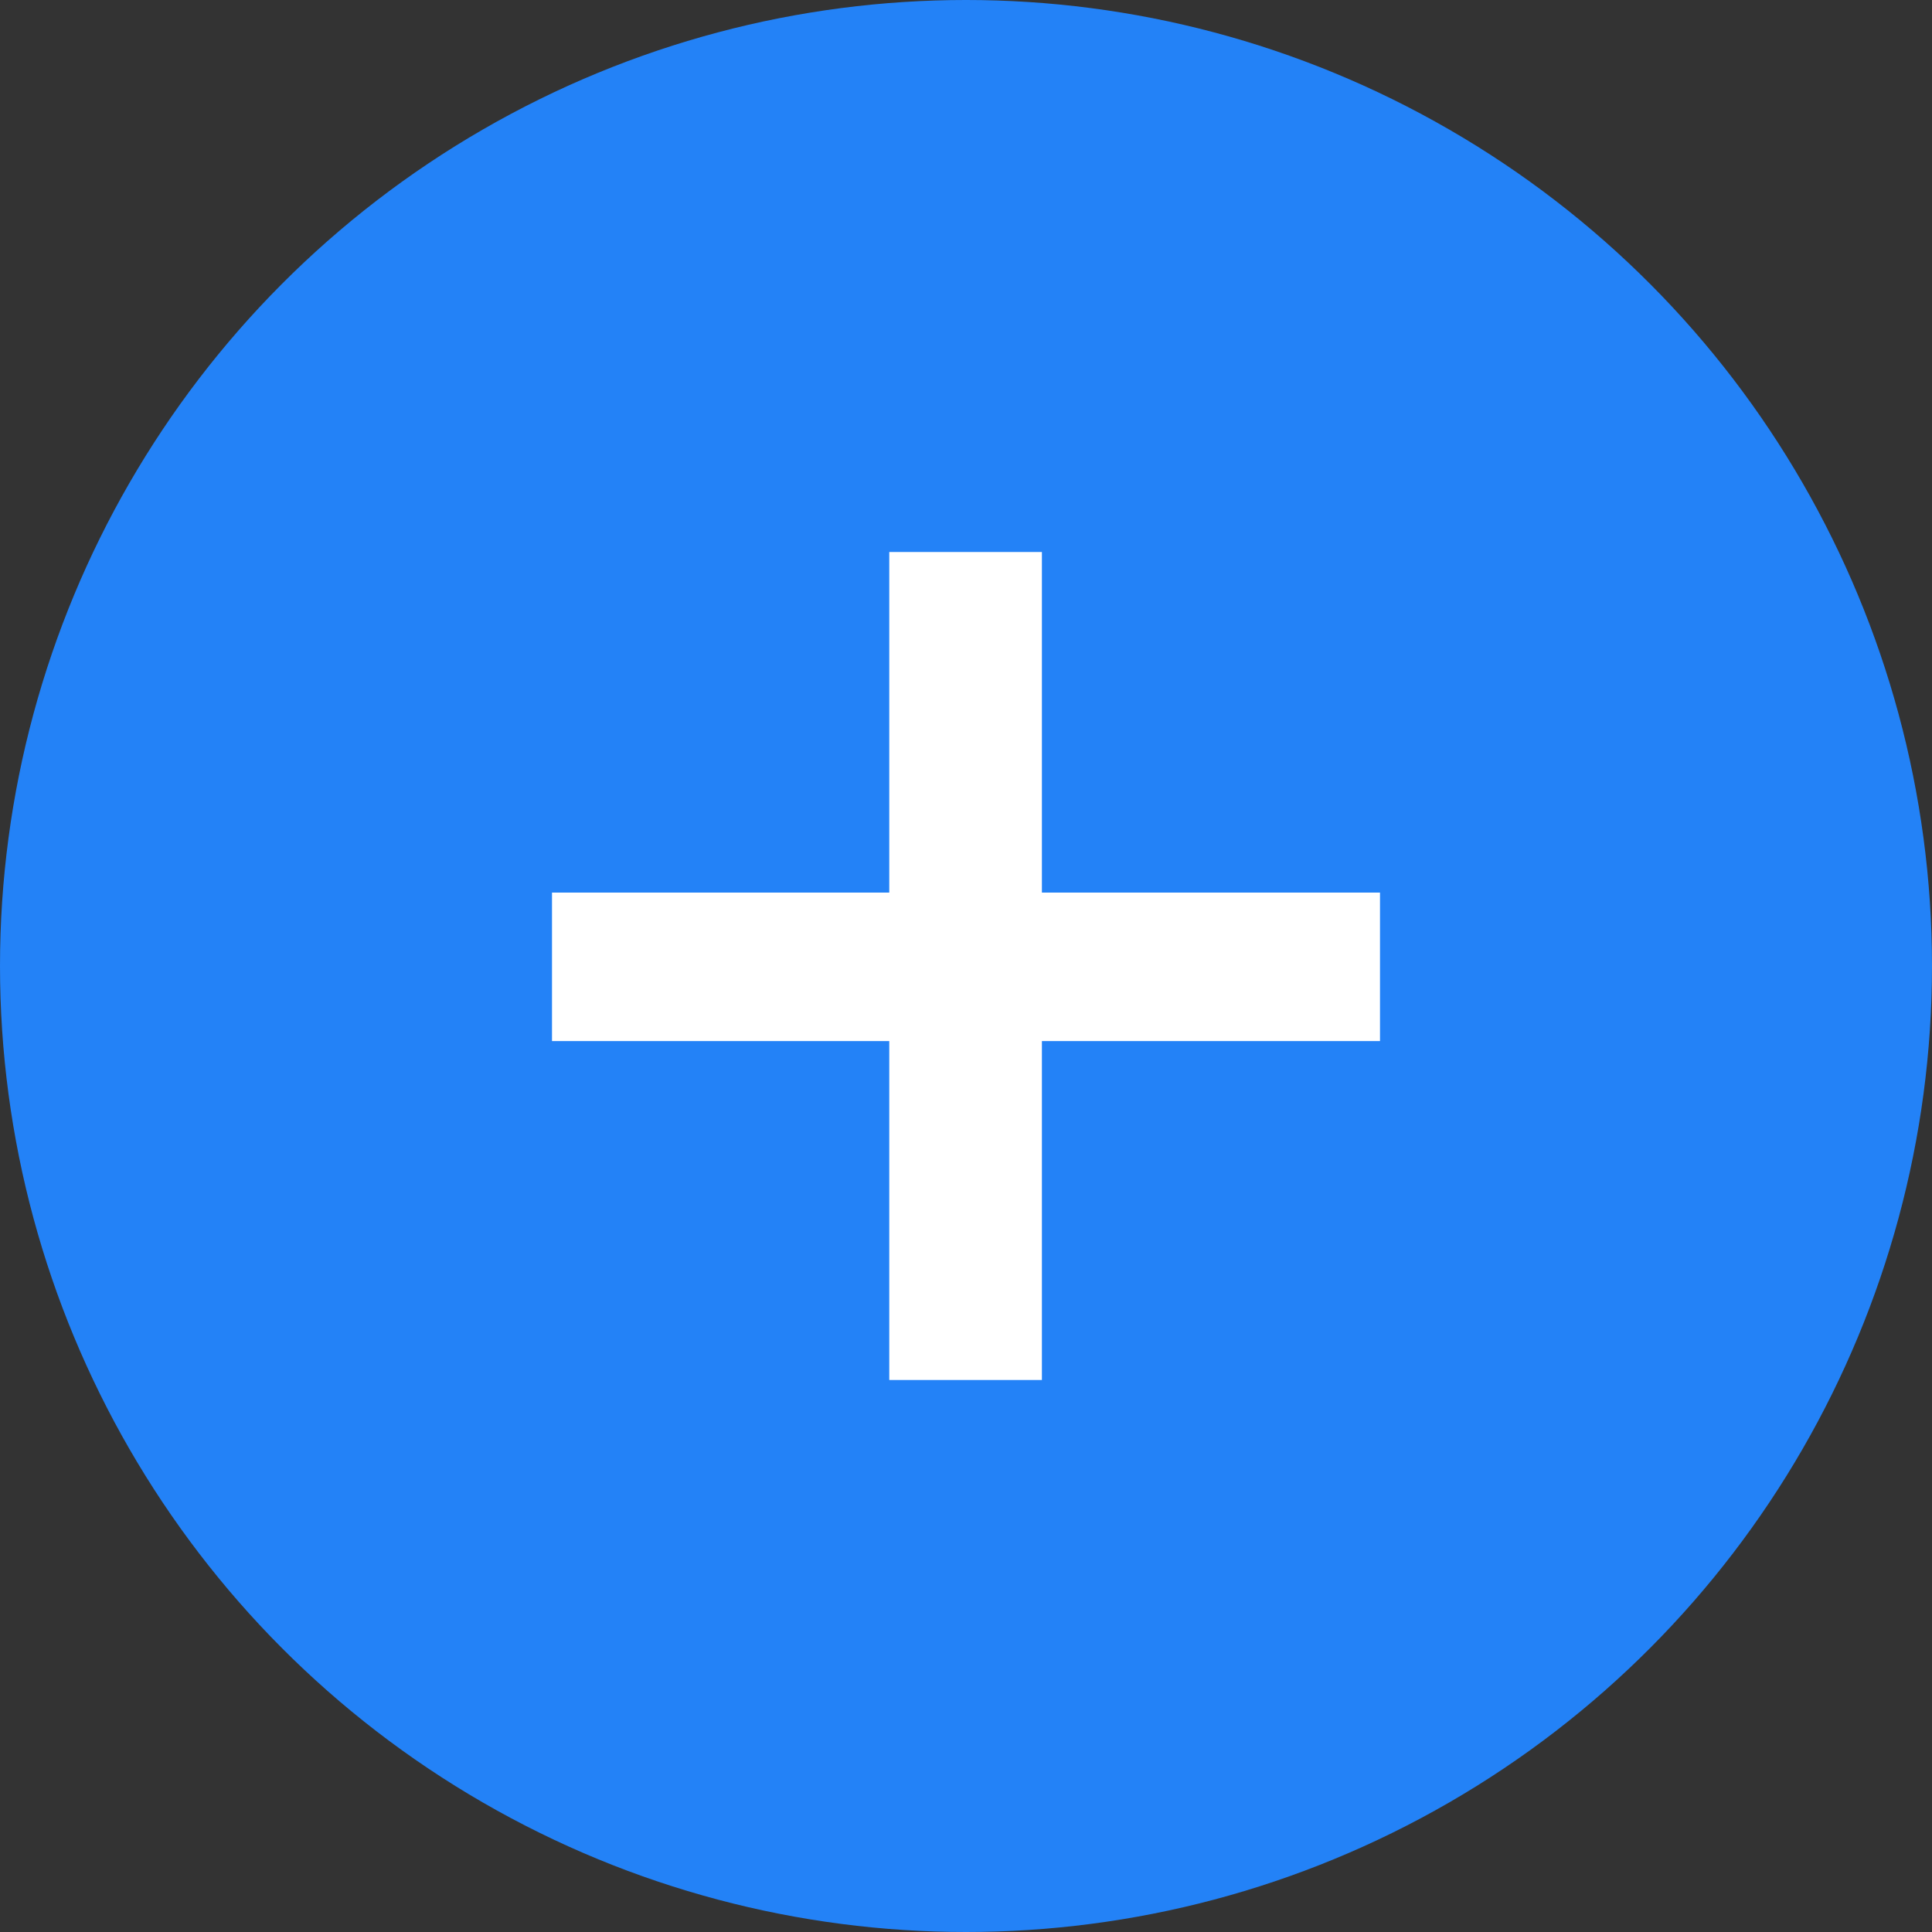 <?xml version="1.0" encoding="UTF-8"?> <svg xmlns="http://www.w3.org/2000/svg" width="21" height="21" viewBox="0 0 21 21" fill="none"><rect x="0" y="0" width="21" height="21" fill="#333333" stroke="none"/> <circle cx="10.5" cy="10.5" r="10.5" fill="#2382F7"></circle> <path d="M9.666 11.316H6V9.702H9.666V6H11.325V9.702H15V11.316H11.325V15H9.666V11.316Z" fill="white"></path> </svg> 